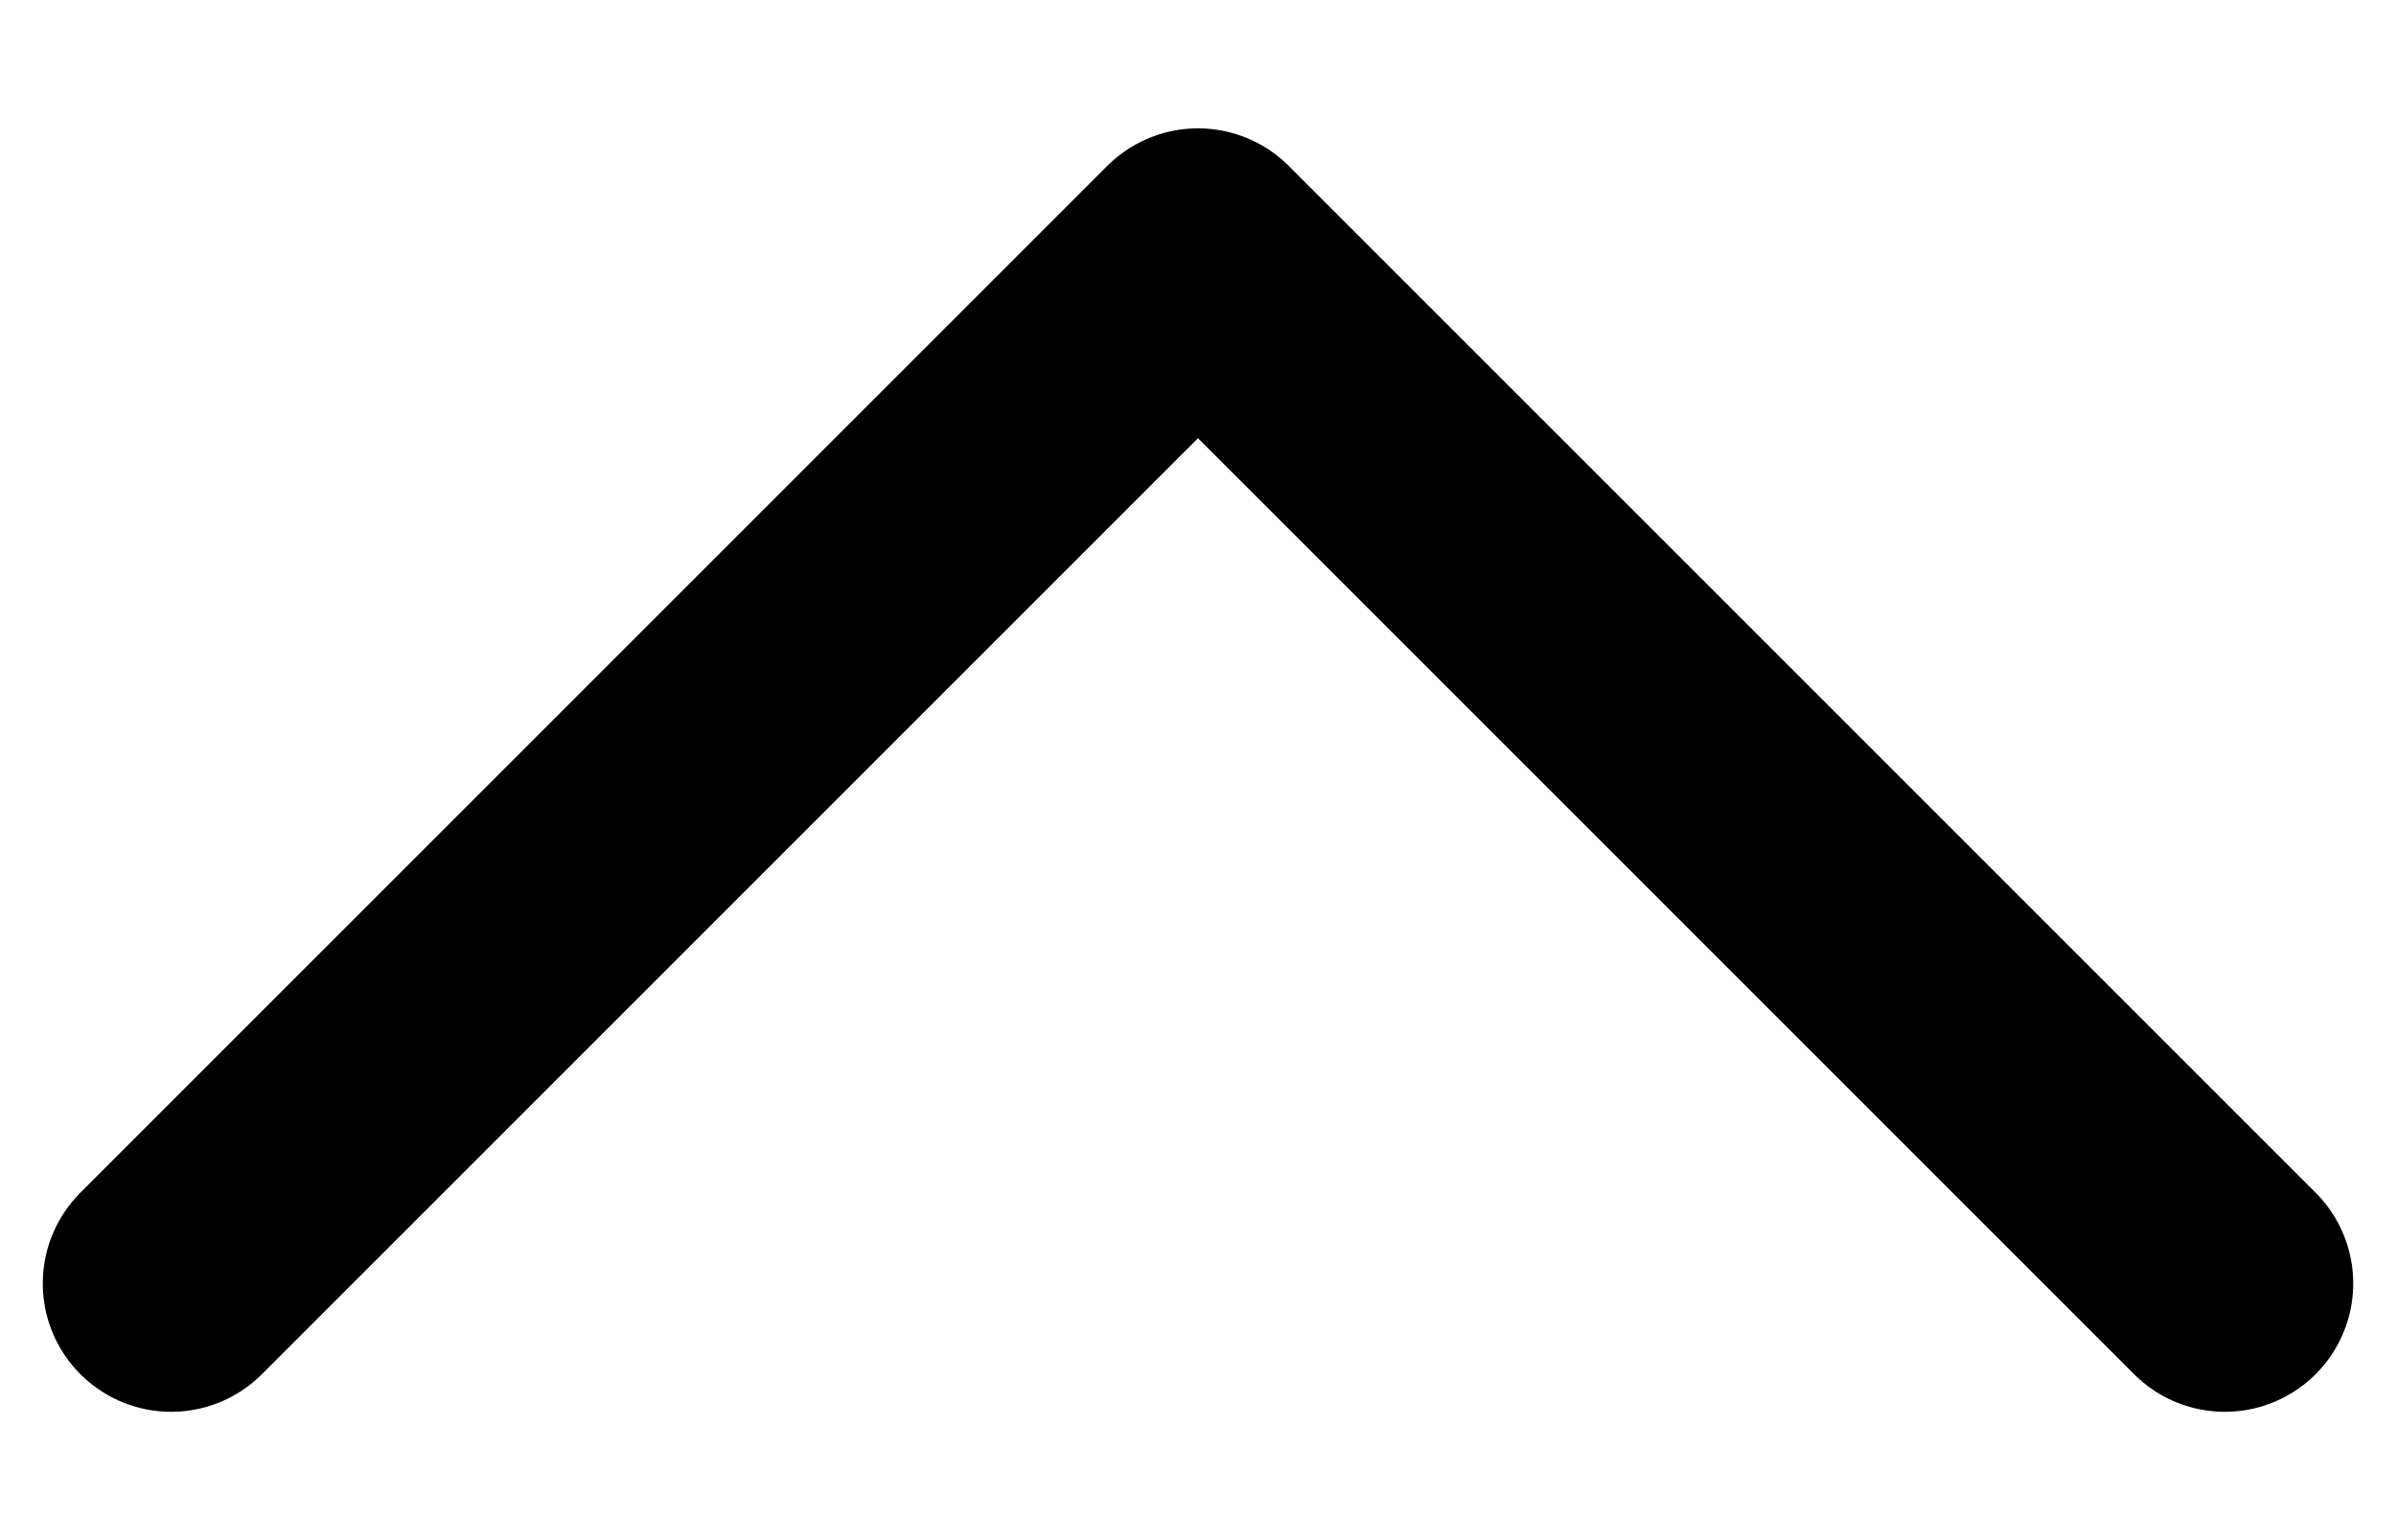 <svg width="14" height="9" viewBox="0 0 14 9" fill="none" xmlns="http://www.w3.org/2000/svg">
<path d="M1 7.5L7 1.5L13 7.5" stroke="#2F2E2E" style="stroke:#2F2E2E;stroke:color(display-p3 0.183 0.182 0.182);stroke-opacity:1;" stroke-width="1.5" stroke-linecap="round" stroke-linejoin="round"/>
</svg>
